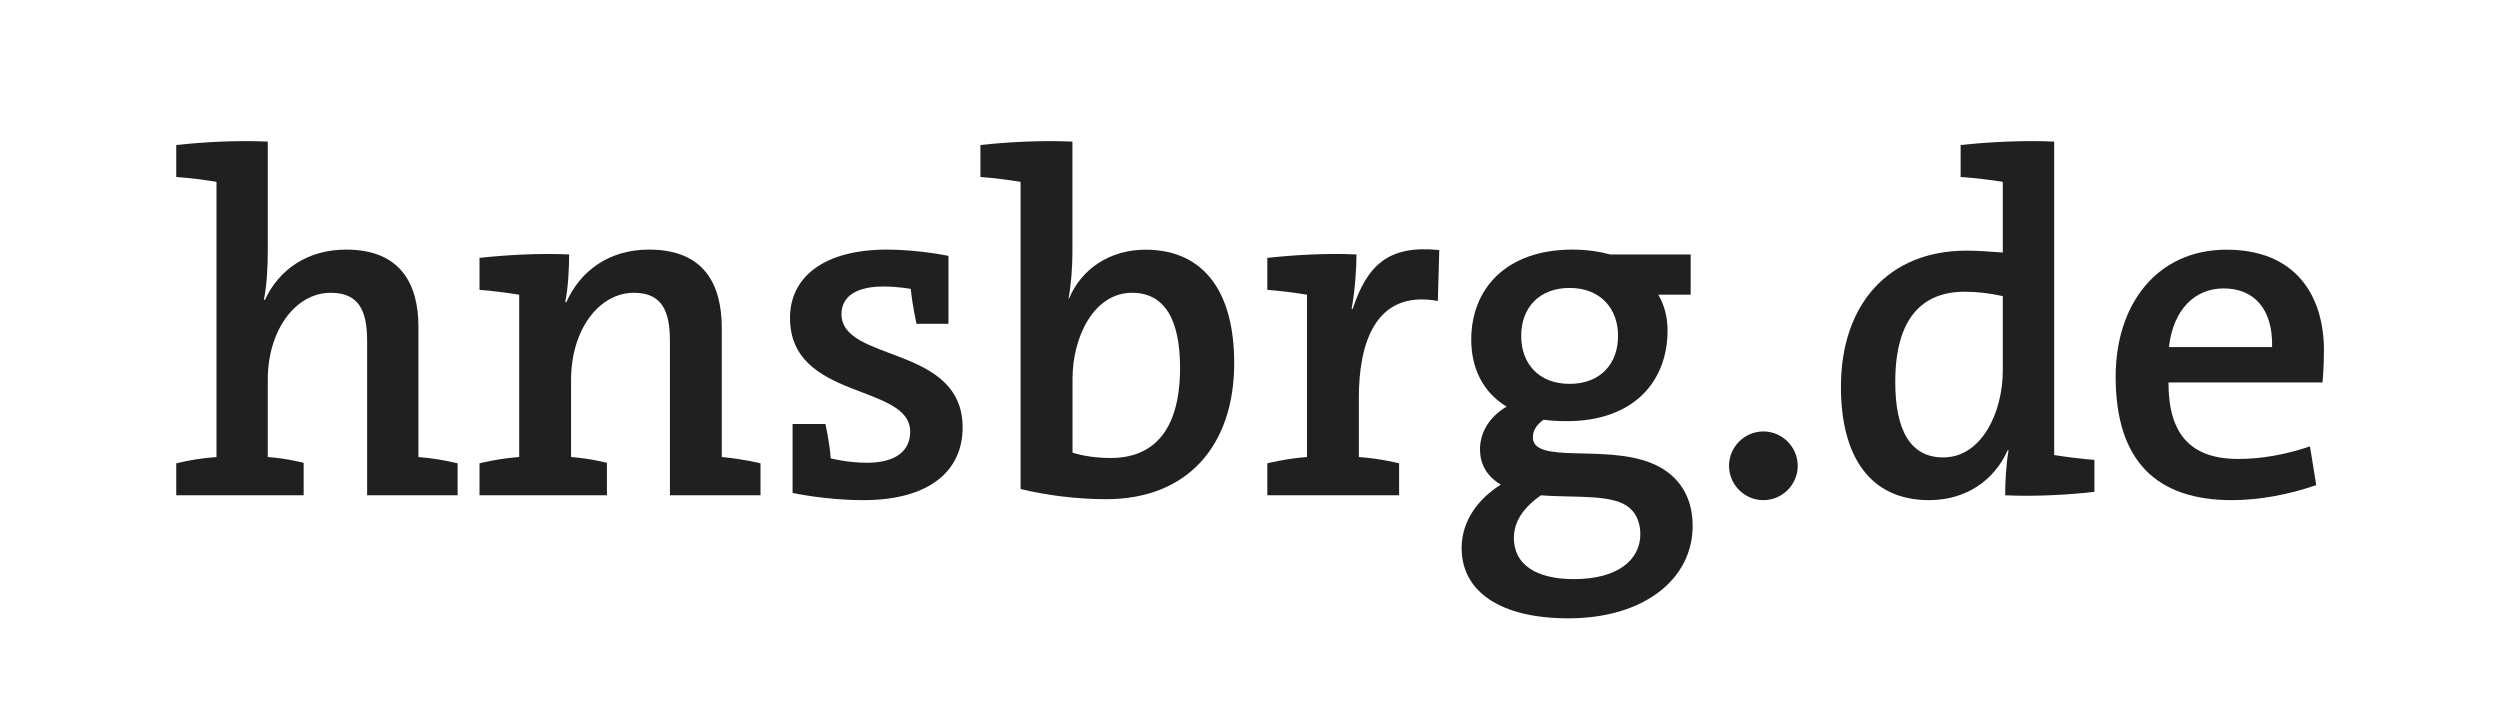 <?xml version="1.0" encoding="UTF-8"?>
<svg xmlns="http://www.w3.org/2000/svg" id="Ebene_1" viewBox="0 0 2627.226 740.064">
  <rect width="2627.226" height="740.064" style="fill:#fff;"></rect>
  <path d="M480.913,520.496h-95.1v-162.4c0-31.6-8.7-50.4-38.2-50.4-37.7,0-66.2,40.2-66.2,91.1v81.5c20.4,1.5,37.7,6.1,37.7,6.1v34.1h-133.9v-33.6c12.7-3.1,27.5-5.6,42.3-6.6V191.096c-12.3-2.1-28.6-4.1-42.3-5.1v-33.6c28-3.1,63.6-5.1,96.2-3.6v115.1c0,15.8-1,36.7-4.1,50.9l1,.5c14.8-32.1,44.8-53,85.5-53,57.5,0,75.9,36.7,75.9,81v137c14.3,1,28.5,3.6,41.2,6.6v33.6Z" style="fill:#202020;"></path>
  <path d="M799.213,520.496h-95.2v-162.4c0-31.6-8.7-50.4-37.7-50.4-37.2,0-66.2,39.2-66.2,91.6v81c20.4,1.5,37.7,6.1,37.7,6.1v34.1h-133.9v-33.6s19.9-5.1,41.7-6.6v-170.6c-12.2-2-28.5-4.1-41.7-5.1v-33.6c28.5-3.1,63.6-5.1,94.2-3.6,0,13.2-1,35.6-4.1,49.9l1,.5c14.8-33.1,44.8-55.5,87.1-55.5,58,0,76.4,36.7,76.4,82.5v135.5c22.4,2,40.7,6.6,40.7,6.6v33.6Z" style="fill:#202020;"></path>
  <path d="M907.213,525.596c-40.2,0-74.3-7.6-74.3-7.6v-72.4h34.5s4.1,17.3,5.6,36.1c0,0,17.8,4.6,38.2,4.6,29,0,45.3-11.7,45.3-32.6,0-50.9-126.3-32.6-126.3-119.6,0-43.3,36.1-71.8,101.8-71.8,33.6,0,64.7,6.6,64.7,6.6v71.4h-33.5s-4.1-17.3-6.1-36.7c0,0-12.7-2.5-29-2.5-27,0-43.8,9.7-43.8,29,0,50.9,127.3,32.1,127.3,119.1,0,45.8-35.1,76.4-104.4,76.4Z" style="fill:#202020;"></path>
  <path d="M1162.613,524.596c-31.1,0-63.1-4.1-90.1-10.7V191.096h.1c-12.2-2-28.5-4.1-42.3-5.1v-33.6c28-3.1,63.6-5.1,96.7-3.6v116.6c0,14.8-1.5,35.1-4.1,48.4h.5c13.2-31.6,43.3-51.4,80.4-51.4,60.1,0,93.2,42.8,93.2,119.1,0,87.6-49.9,143.1-134.4,143.1Z" style="fill:#202020;"></path>
  <path d="M1511.013,316.296c-66.7-12.2-83,46.3-83,101.3v62.7c22.4,1.5,42.3,6.6,42.3,6.6v33.6h-138.5v-33.6s19.9-5.1,41.7-6.6v-170.6c-12.2-2-28.5-4.1-41.7-5.1v-33.6c28.5-3.1,63.1-5.1,93.7-3.6,0,14.3-1.5,37.7-5.1,57l1,.5c15.3-46.3,37.7-67.7,91.1-62.1l-1.5,53.5Z" style="fill:#202020;"></path>
  <path d="M1648.013,649.796c-70.3,0-112-27.5-112-73.8,0-29.5,18.3-52.4,41.2-66.7-16.3-9.7-21.9-23.4-21.9-37.2,0-17.3,9.7-34.1,28-44.8-25.5-15.3-37.2-41.2-37.2-70.3,0-53,36.1-94.7,106.4-94.7,14.8,0,28,2,39.7,5.1h84.5v42.3h-34c6.6,11.2,9.7,23.9,9.7,37.7,0,53.5-35.6,95.2-105.9,95.2-8.7,0-16.8-.5-24.4-1.5-8.7,6.1-11.2,12.7-11.2,18.3,0,4.1,1.5,8.7,7.6,11.7,26,12.7,103.4-6.6,141,31.1,13.2,13.2,19.3,30.5,19.3,50.4,0,55.5-50.4,97.2-130.8,97.2Z" style="fill:#202020;"></path>
  <path d="M1853.113,525.596c-19.9,0-36.1-16.3-36.1-36.1,0-19.8,16.3-36.1,36.1-36.1s36.1,16.3,36.1,36.1c0,19.8-16.2,36.1-36.1,36.1Z" style="fill:#202020;"></path>
  <path d="M2201.013,516.896h-.1c-26.5,3.1-63.1,5.1-93.7,3.6,0-13.2,1-33.1,3.6-47.3h-1c-13.7,31.1-43.3,52.4-82.5,52.4-62.1,0-92.7-45.8-92.7-119.1,0-87.1,50.4-143.1,131.9-143.1,12.7,0,24.4,1,38.2,2v-74.3c-12.2-2-29.5-4.1-44.3-5.1v-33.6c28.5-3.1,65.7-5.1,98.3-3.6v329.4c12.2,2,29,4.1,42.3,5.1v33.6Z" style="fill:#202020;"></path>
  <path d="M2440.713,401.896h-161.9c0,54,22.9,80.4,73.3,80.4,24.9,0,49.9-4.6,75.4-13.2l6.6,40.7c-28,9.7-59.1,15.8-88.6,15.8-78.9,0-122.2-40.7-122.2-129.8,0-75.9,43.3-133.4,116.6-133.4,72.3,0,102.3,47.9,102.3,105.9,0,17.3-1.5,33.6-1.5,33.6Z" style="fill:#202020;"></path>
  <path d="M1649.513,403.396c32.1,0,50.9-20.9,50.9-50.4-0-29-18.8-50.4-50.9-50.4s-50.9,20.9-50.9,50.4c0,29,18.3,50.4,50.9,50.4Z" style="fill:#fff;"></path>
  <path d="M1991.713,401.296c0,50.9,15.8,79.4,50.4,79.4,40.7,0,62.6-47.9,62.6-91.1v-78.4c-13.7-3.1-27-4.6-40.2-4.6-43.3,0-72.8,26.5-72.8,94.7Z" style="fill:#fff;"></path>
  <path d="M1189.713,307.696c-40.7,0-62.6,47.3-62.6,90.1v77.9c11.2,3.6,26,5.6,40.2,5.6,42.8,0,72.8-26.5,72.8-94.7,0-50.9-16.3-78.9-50.4-78.9Z" style="fill:#fff;"></path>
  <path d="M2336.813,303.096c-30.5,0-53,22.4-57.5,61.6h108.4c1-39.7-18.8-61.6-50.9-61.6Z" style="fill:#fff;"></path>
  <path d="M1713.613,534.796c-16.8-16.3-57.5-11.3-94.2-14.3-18.3,12.7-28.5,27.5-28.5,44.8,0,28,23.4,43.3,63.1,43.3,46.3,0,69.8-20.4,69.8-47.3,0-10.7-3.6-20.4-10.2-26.5Z" style="fill:#fff;"></path>
</svg>
